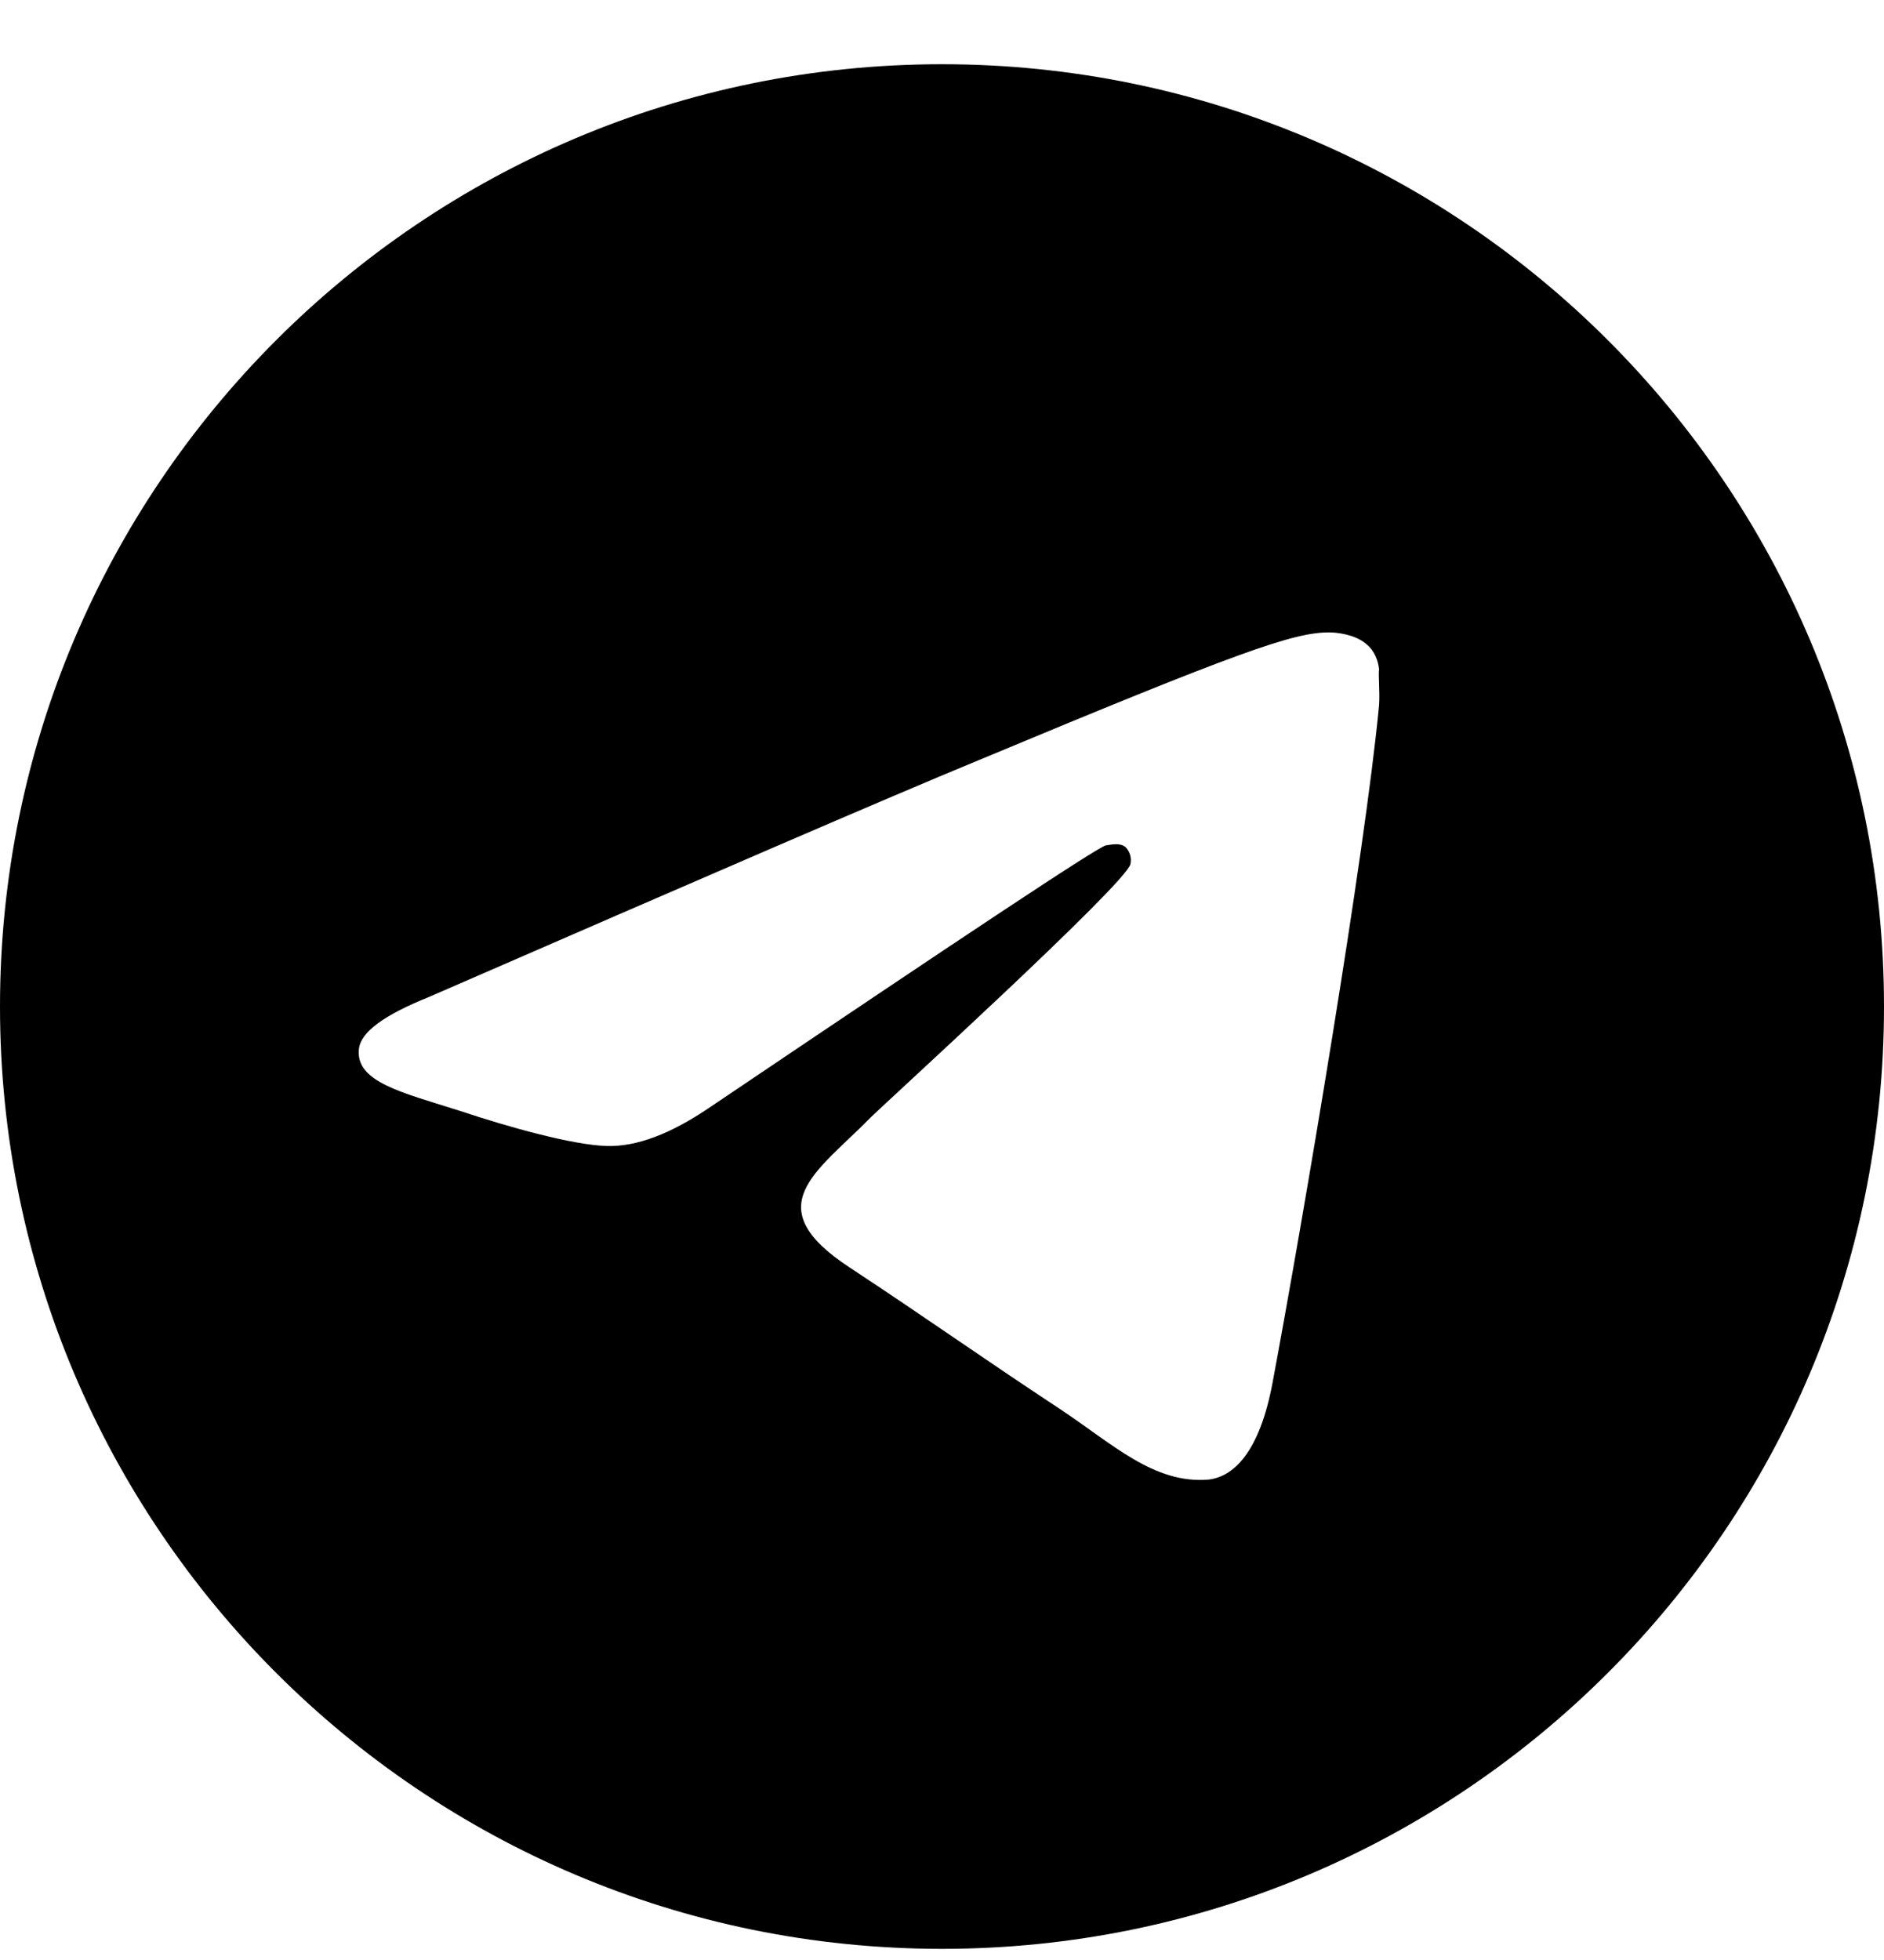 <?xml version="1.0" encoding="UTF-8"?> <svg xmlns="http://www.w3.org/2000/svg" width="25" height="26" viewBox="0 0 25 26" fill="none"><path d="M12.5 0.852C5.6 0.852 0 6.452 0 13.352C0 20.252 5.6 25.852 12.5 25.852C19.4 25.852 25 20.252 25 13.352C25 6.452 19.4 0.852 12.5 0.852ZM18.3 9.352C18.113 11.327 17.3 16.127 16.887 18.339C16.712 19.277 16.363 19.589 16.038 19.627C15.312 19.689 14.762 19.152 14.062 18.689C12.963 17.964 12.338 17.514 11.275 16.814C10.037 16.002 10.838 15.552 11.55 14.827C11.738 14.639 14.938 11.727 15 11.464C15.009 11.424 15.008 11.383 14.997 11.344C14.986 11.305 14.965 11.269 14.938 11.239C14.863 11.177 14.762 11.202 14.675 11.214C14.562 11.239 12.812 12.402 9.4 14.702C8.9 15.039 8.45 15.214 8.05 15.202C7.6 15.189 6.75 14.952 6.112 14.739C5.325 14.489 4.713 14.352 4.763 13.914C4.787 13.689 5.1 13.464 5.688 13.227C9.338 11.639 11.762 10.589 12.975 10.089C16.45 8.639 17.163 8.389 17.637 8.389C17.738 8.389 17.975 8.414 18.125 8.539C18.25 8.639 18.288 8.777 18.3 8.877C18.288 8.952 18.312 9.177 18.3 9.352Z" fill="black"></path></svg> 